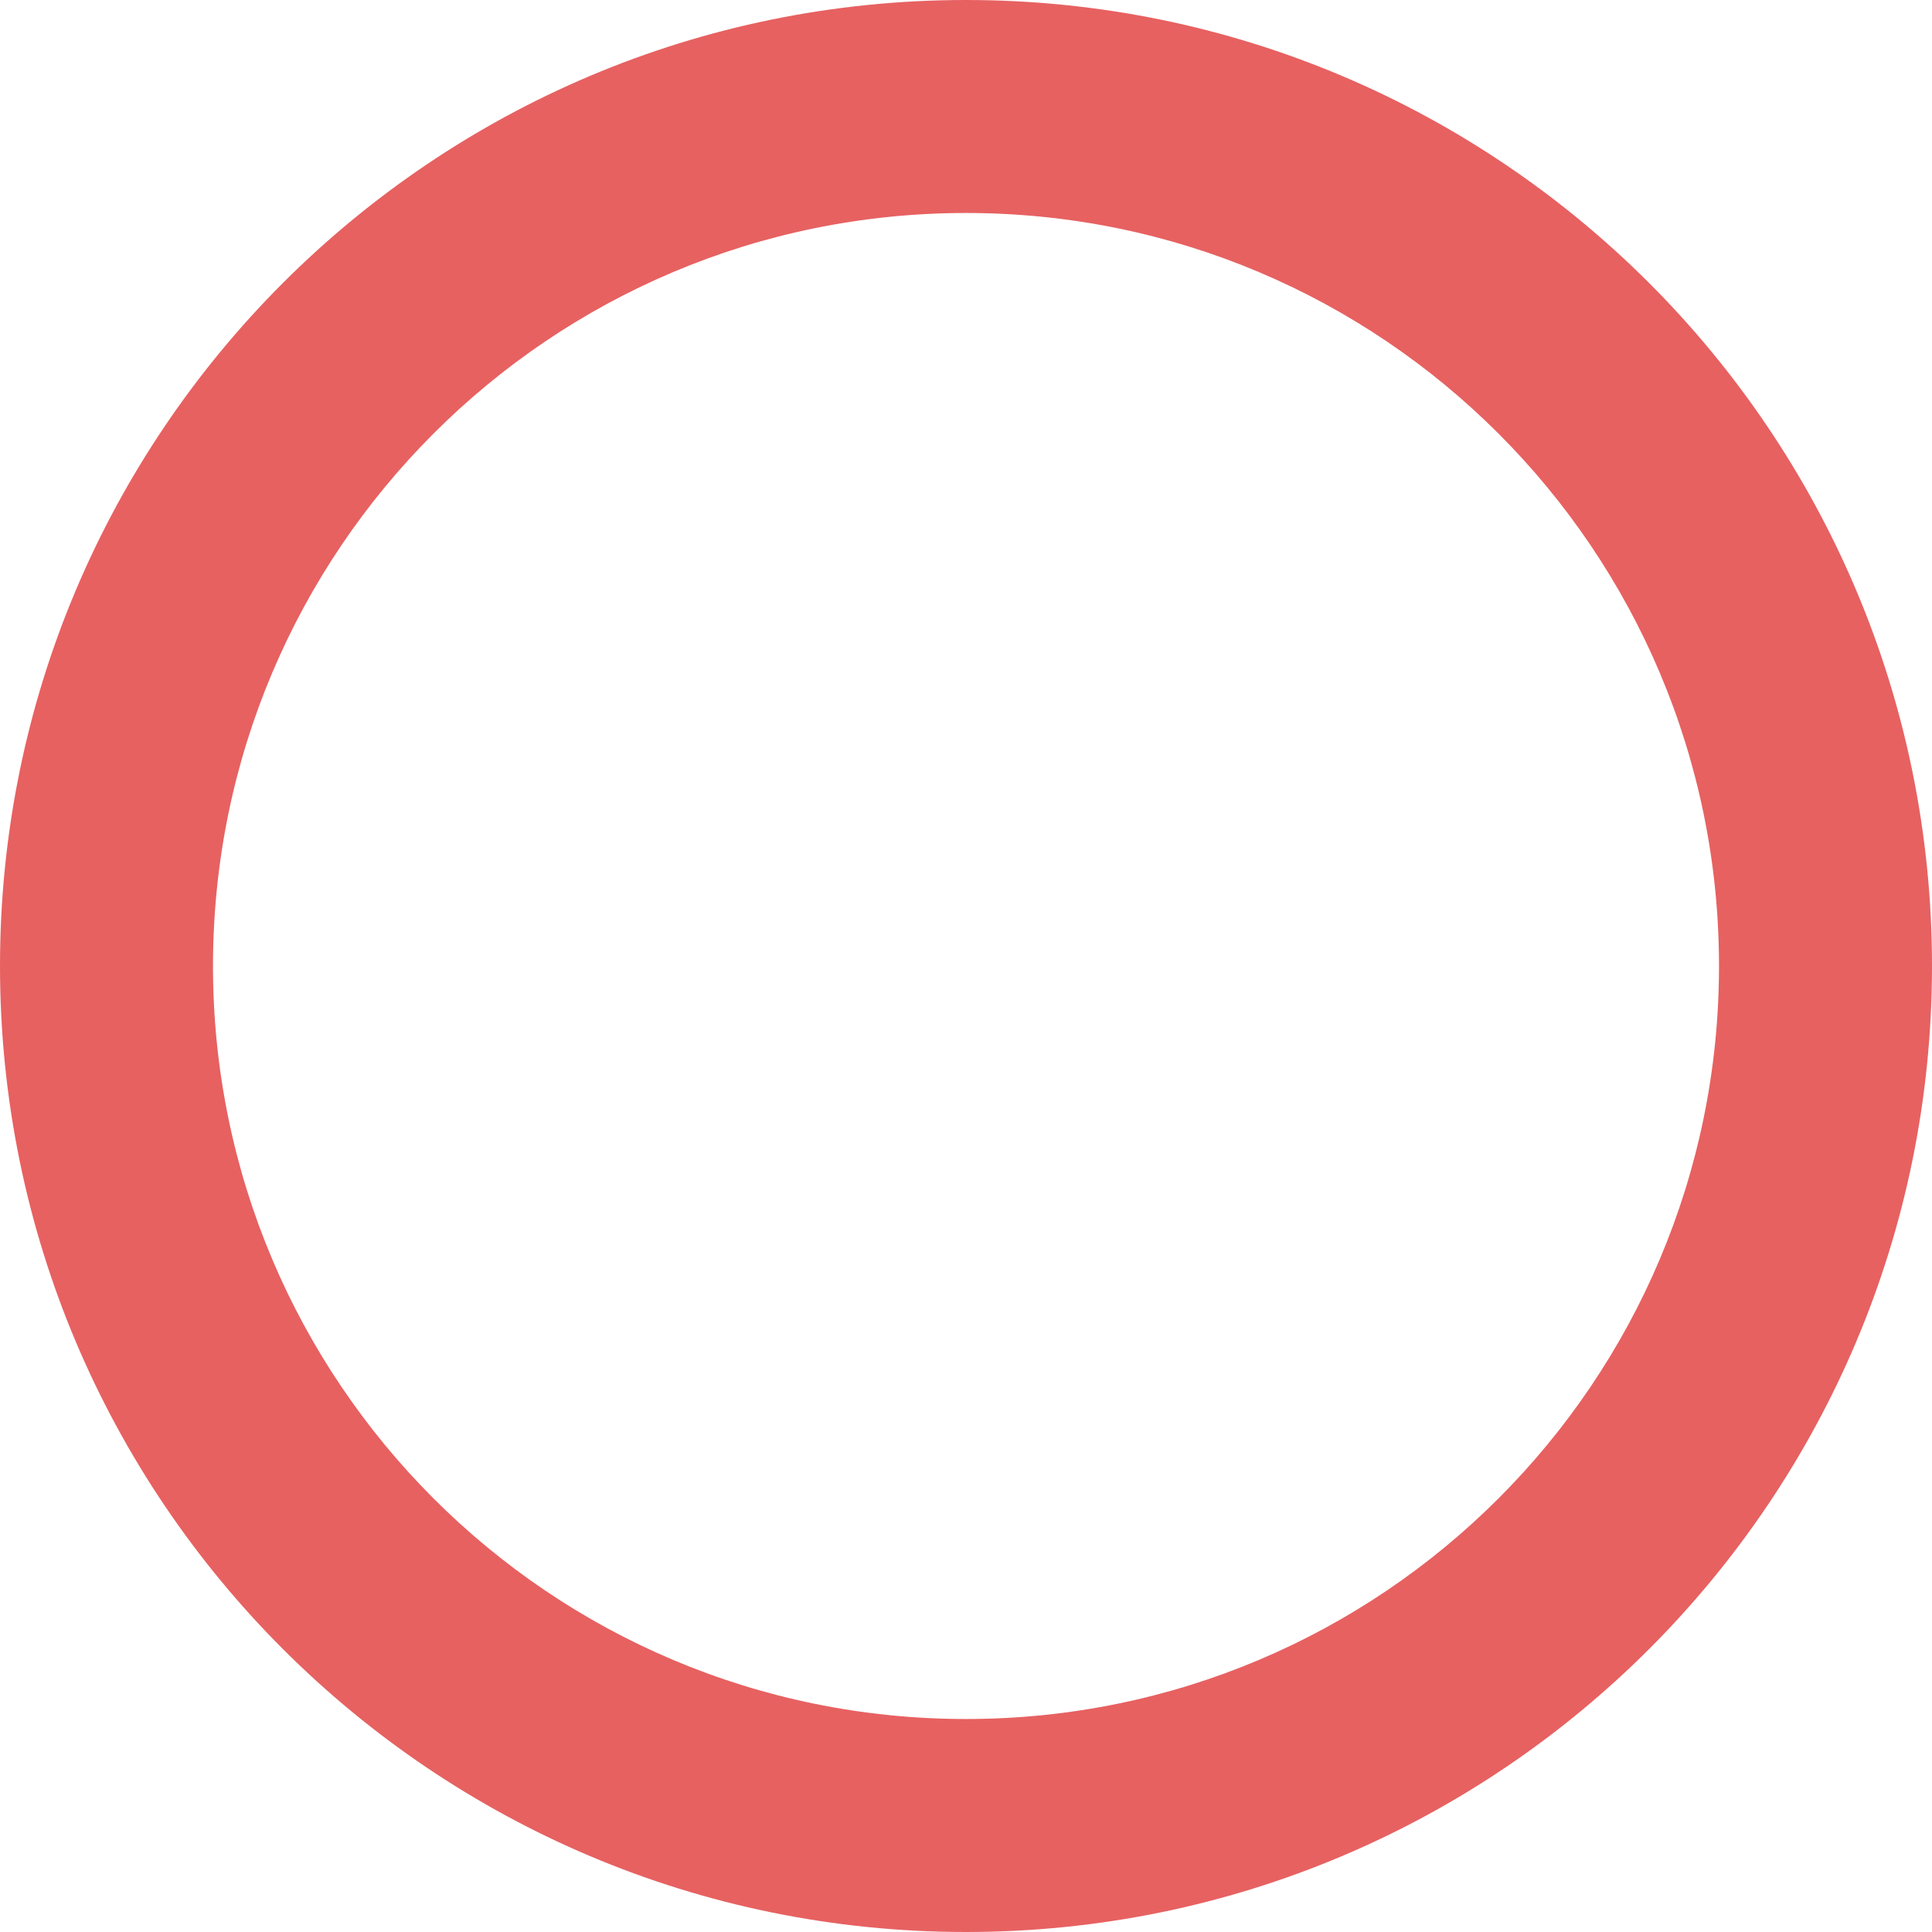 <?xml version="1.0" encoding="UTF-8"?> <svg xmlns="http://www.w3.org/2000/svg" width="37" height="37" viewBox="0 0 37 37" fill="none"> <path fill-rule="evenodd" clip-rule="evenodd" d="M18.5 32.921C26.465 32.921 32.921 26.465 32.921 18.5C32.921 10.536 26.465 4.079 18.5 4.079C10.536 4.079 4.079 10.536 4.079 18.5C4.079 26.465 10.536 32.921 18.5 32.921ZM18.5 37C28.718 37 37 28.718 37 18.5C37 8.283 28.718 0 18.5 0C8.283 0 0 8.283 0 18.5C0 28.718 8.283 37 18.5 37Z" fill="#E76161"></path> </svg> 